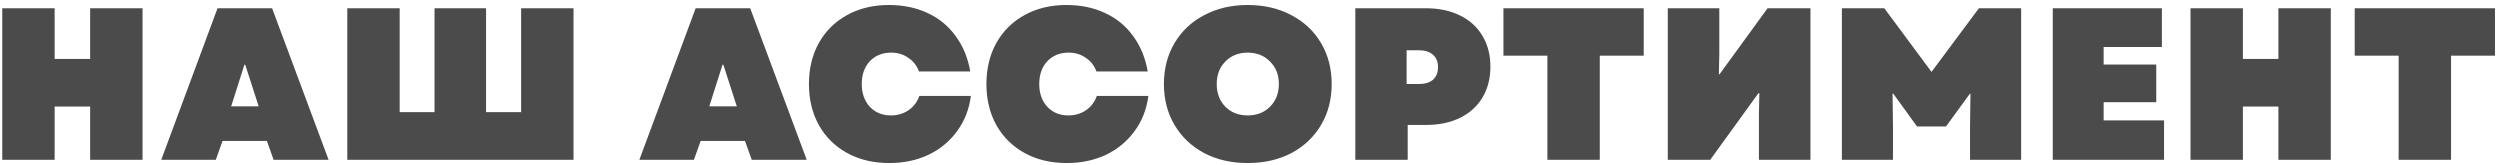 <?xml version="1.0" encoding="UTF-8"?> <svg xmlns="http://www.w3.org/2000/svg" width="485" height="32" viewBox="0 0 485 32" fill="none"><path d="M17.489 20.668H10.601V31H0.437V1.6H10.601V11.428H17.489V1.6H27.653V31H17.489V20.668ZM42.202 1.6H52.786L63.748 31H53.08L51.778 27.346H43.168L41.866 31H31.282L42.202 1.6ZM50.182 20.626L47.578 12.562H47.41L44.848 20.626H50.182ZM67.373 1.6H77.537V21.76H84.299V1.6H94.295V21.76H101.099V1.6H111.263V31H67.373V1.6ZM134.957 1.6H145.541L156.503 31H145.835L144.533 27.346H135.923L134.621 31H124.037L134.957 1.6ZM142.937 20.626L140.333 12.562H140.165L137.603 20.626H142.937ZM172.516 31.63C169.436 31.63 166.72 30.986 164.367 29.698C162.015 28.41 160.181 26.604 158.865 24.28C157.577 21.956 156.933 19.296 156.933 16.3C156.933 13.304 157.577 10.644 158.865 8.32C160.181 5.996 162.015 4.19 164.367 2.902C166.72 1.614 169.408 0.97 172.432 0.97C175.232 0.97 177.738 1.488 179.95 2.524C182.19 3.56 184.01 5.058 185.41 7.018C186.838 8.95 187.776 11.232 188.224 13.864H178.27C177.878 12.744 177.192 11.862 176.212 11.218C175.26 10.546 174.154 10.21 172.893 10.21C171.186 10.21 169.8 10.77 168.736 11.89C167.7 13.01 167.182 14.48 167.182 16.3C167.182 18.092 167.7 19.562 168.736 20.71C169.8 21.83 171.158 22.39 172.81 22.39C174.126 22.39 175.274 22.054 176.254 21.382C177.234 20.71 177.933 19.786 178.353 18.61H188.35C188.014 21.214 187.118 23.496 185.662 25.456C184.234 27.416 182.386 28.942 180.118 30.034C177.85 31.098 175.316 31.63 172.516 31.63ZM206.947 31.63C203.867 31.63 201.151 30.986 198.799 29.698C196.447 28.41 194.613 26.604 193.297 24.28C192.009 21.956 191.365 19.296 191.365 16.3C191.365 13.304 192.009 10.644 193.297 8.32C194.613 5.996 196.447 4.19 198.799 2.902C201.151 1.614 203.839 0.97 206.863 0.97C209.663 0.97 212.169 1.488 214.381 2.524C216.621 3.56 218.441 5.058 219.841 7.018C221.269 8.95 222.207 11.232 222.655 13.864H212.701C212.309 12.744 211.623 11.862 210.643 11.218C209.691 10.546 208.585 10.21 207.325 10.21C205.617 10.21 204.231 10.77 203.167 11.89C202.131 13.01 201.613 14.48 201.613 16.3C201.613 18.092 202.131 19.562 203.167 20.71C204.231 21.83 205.589 22.39 207.241 22.39C208.557 22.39 209.705 22.054 210.685 21.382C211.665 20.71 212.365 19.786 212.785 18.61H222.781C222.445 21.214 221.549 23.496 220.093 25.456C218.665 27.416 216.817 28.942 214.549 30.034C212.281 31.098 209.747 31.63 206.947 31.63ZM242.051 31.63C238.887 31.63 236.073 30.986 233.609 29.698C231.145 28.382 229.227 26.562 227.855 24.238C226.483 21.914 225.797 19.268 225.797 16.3C225.797 13.332 226.483 10.686 227.855 8.362C229.227 6.038 231.145 4.232 233.609 2.944C236.073 1.628 238.887 0.97 242.051 0.97C245.243 0.97 248.071 1.628 250.535 2.944C252.999 4.232 254.917 6.038 256.289 8.362C257.661 10.686 258.347 13.332 258.347 16.3C258.347 19.268 257.661 21.914 256.289 24.238C254.917 26.562 252.999 28.382 250.535 29.698C248.071 30.986 245.243 31.63 242.051 31.63ZM236.045 16.3C236.045 18.092 236.605 19.562 237.725 20.71C238.845 21.83 240.287 22.39 242.051 22.39C243.815 22.39 245.257 21.83 246.377 20.71C247.525 19.562 248.099 18.092 248.099 16.3C248.099 14.508 247.525 13.052 246.377 11.932C245.257 10.784 243.815 10.21 242.051 10.21C240.287 10.21 238.845 10.784 237.725 11.932C236.605 13.052 236.045 14.508 236.045 16.3ZM262.93 1.6H276.58C279.128 1.6 281.34 2.062 283.216 2.986C285.12 3.91 286.576 5.226 287.584 6.934C288.62 8.642 289.138 10.644 289.138 12.94C289.138 15.236 288.62 17.238 287.584 18.946C286.576 20.626 285.134 21.928 283.258 22.852C281.382 23.776 279.184 24.238 276.664 24.238H273.094V31H262.93V1.6ZM275.236 16.3C276.44 16.3 277.364 16.02 278.008 15.46C278.652 14.872 278.974 14.06 278.974 13.024C278.974 11.988 278.652 11.19 278.008 10.63C277.364 10.042 276.44 9.748 275.236 9.748H272.884V16.3H275.236ZM300.193 10.798H291.667V1.6H318.883V10.798H310.357V31H300.193V10.798ZM323.55 1.6H333.546V10.42L333.462 14.41H333.588L342.912 1.6H351.228V31H341.232V22.054L341.316 18.106L341.148 18.064L331.782 31H323.55V1.6ZM357.325 1.6H365.557L374.713 13.948L383.911 1.6H392.101V31H382.189V24.238L382.273 18.19H382.147L377.527 24.532H371.899L367.279 18.148L367.153 18.19L367.237 24.238V31H357.325V1.6ZM398.238 1.6H419.406V9.118H408.108V12.52H418.314V19.828H408.108V23.356H419.826V31H398.238V1.6ZM442.011 20.668H435.123V31H424.959V1.6H435.123V11.428H442.011V1.6H452.175V31H442.011V20.668ZM465.338 10.798H456.812V1.6H484.028V10.798H475.502V31H465.338V10.798Z" fill="#4B4B4B"></path></svg> 